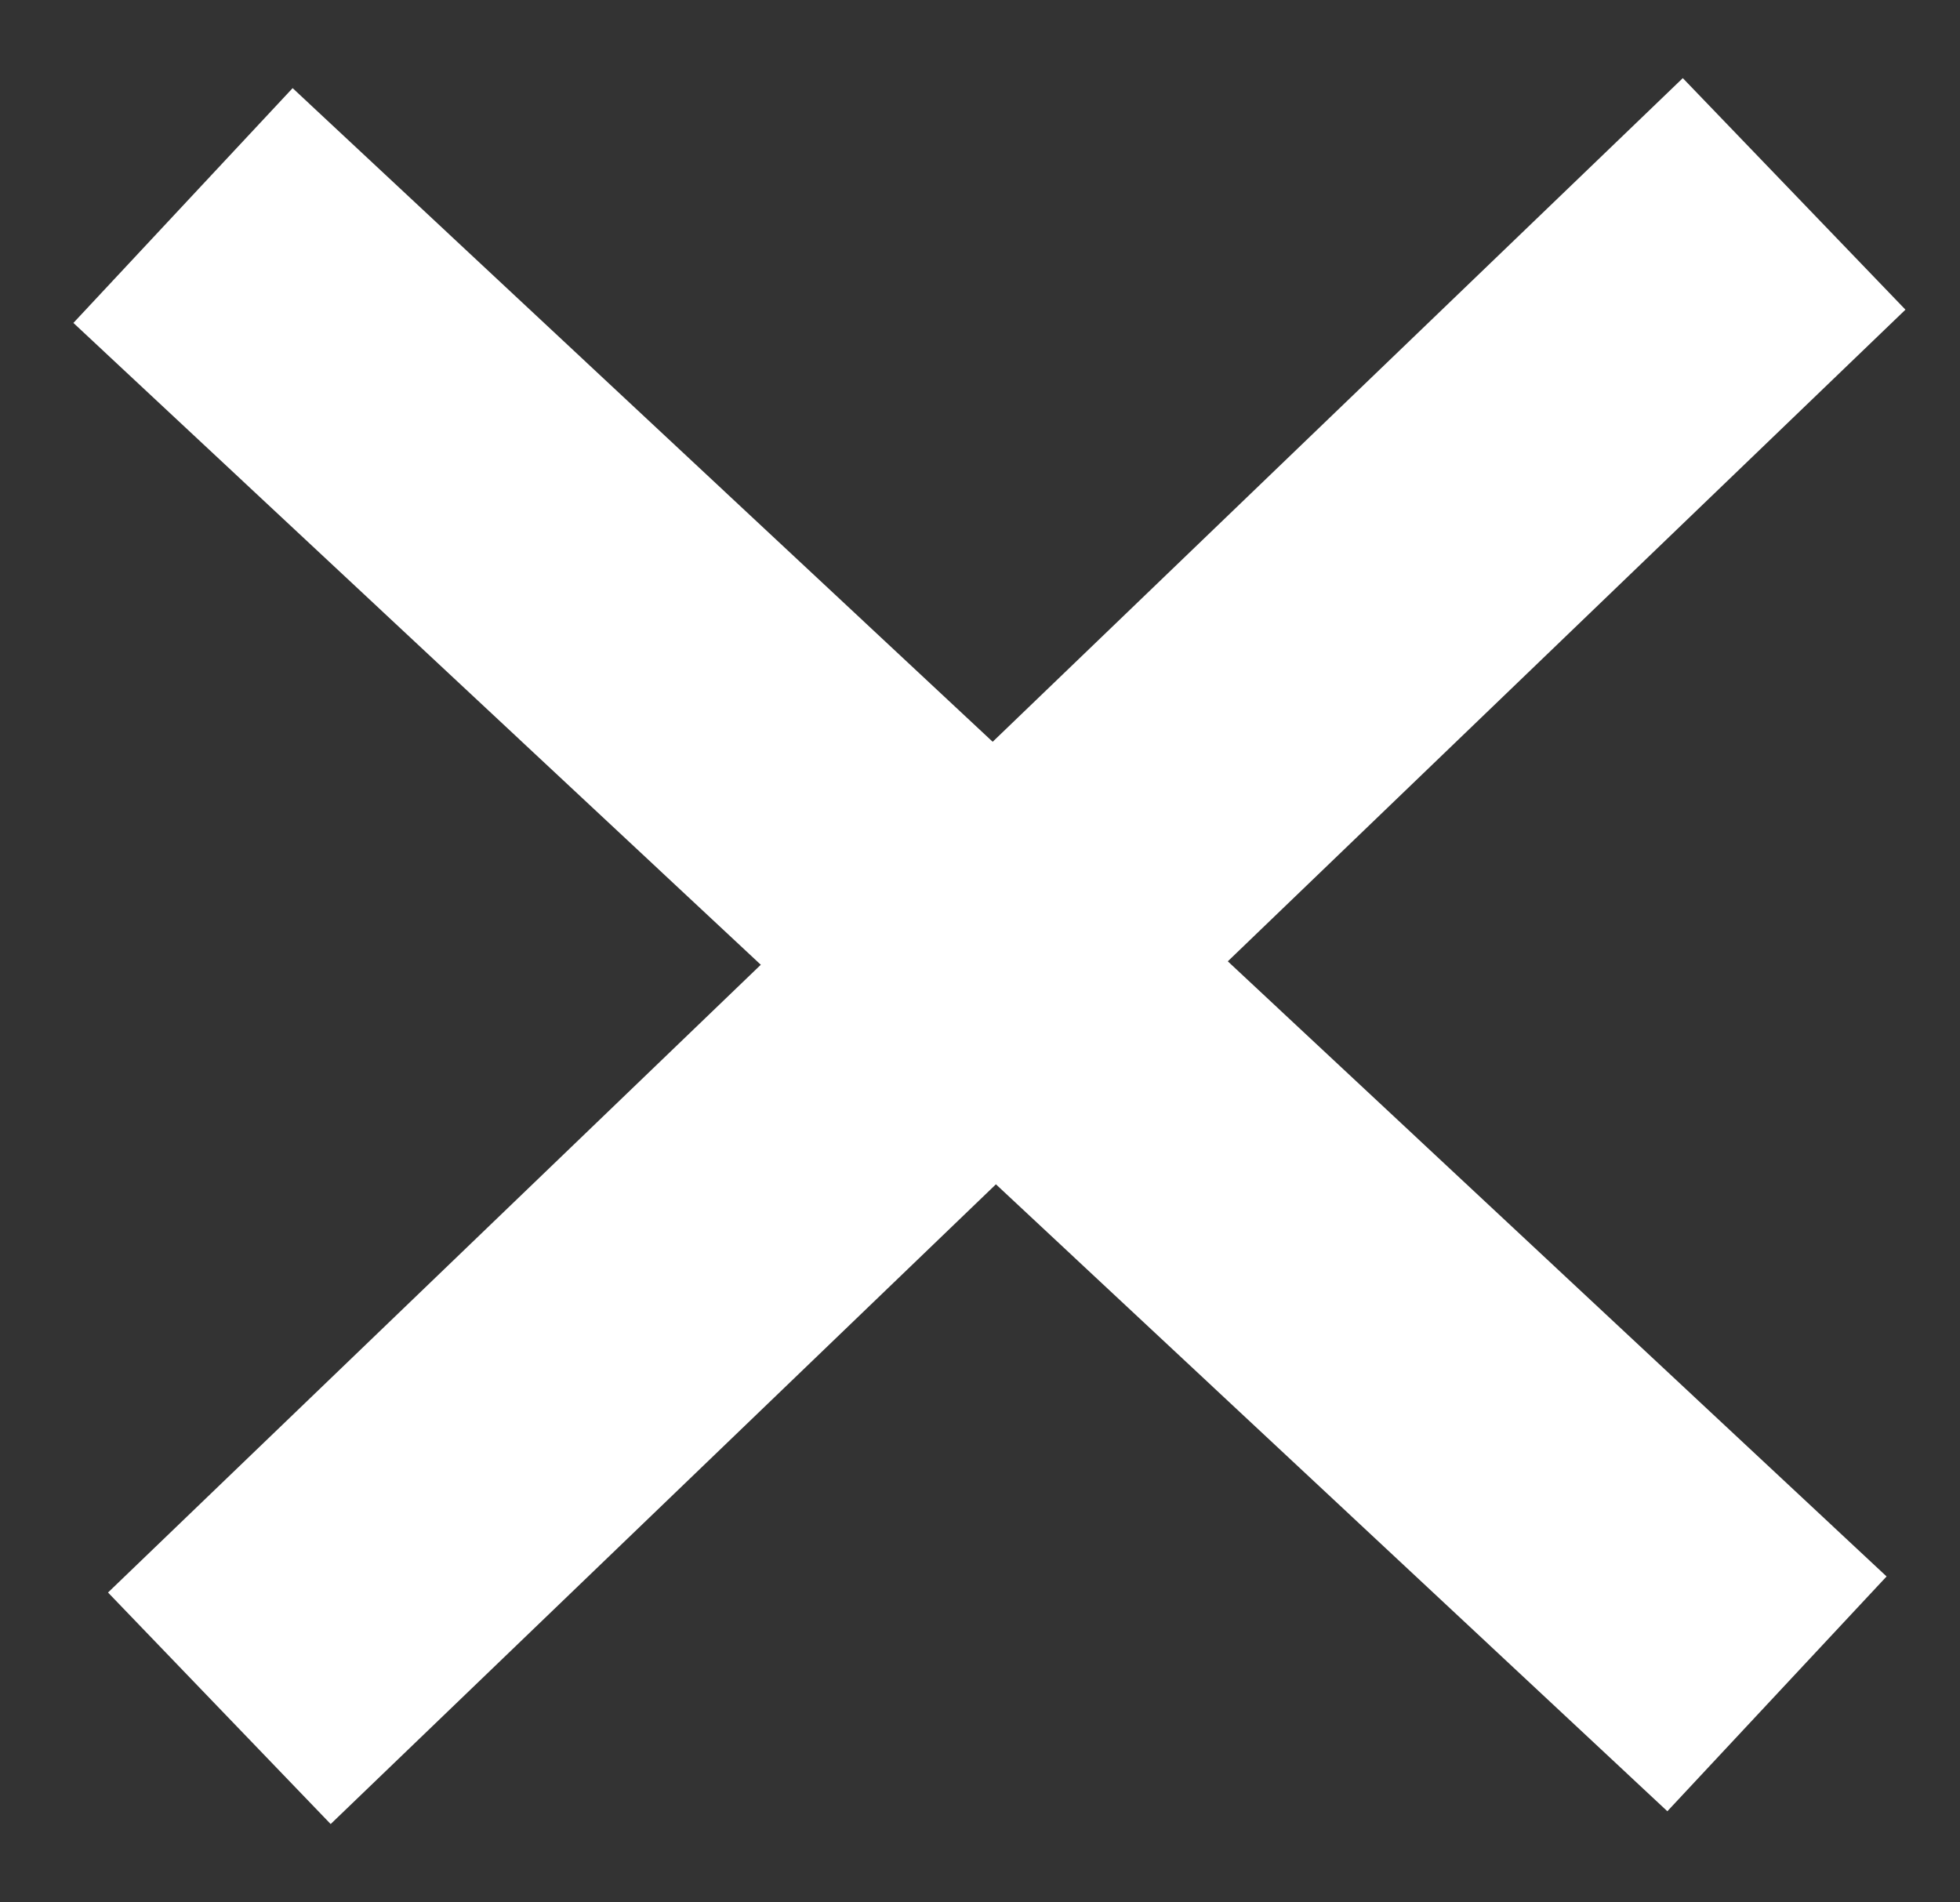 <svg xmlns="http://www.w3.org/2000/svg" width="36.61" height="35.531" viewBox="0 0 36.61 35.531"><rect x="0" y="0" width="36.61" height="35.531" fill="#333333" stroke="none"/><defs><style>.a{fill:none;stroke:#fff;stroke-width:6px;}</style></defs><g transform="translate(-1690.415 -124.604) rotate(1)"><line class="a" x2="31.187" y2="26.203" transform="translate(1695.817 98.862) rotate(2)"/><line class="a" y1="29.787" x2="27.894" transform="translate(1698.025 97.146) rotate(2)"/></g></svg>